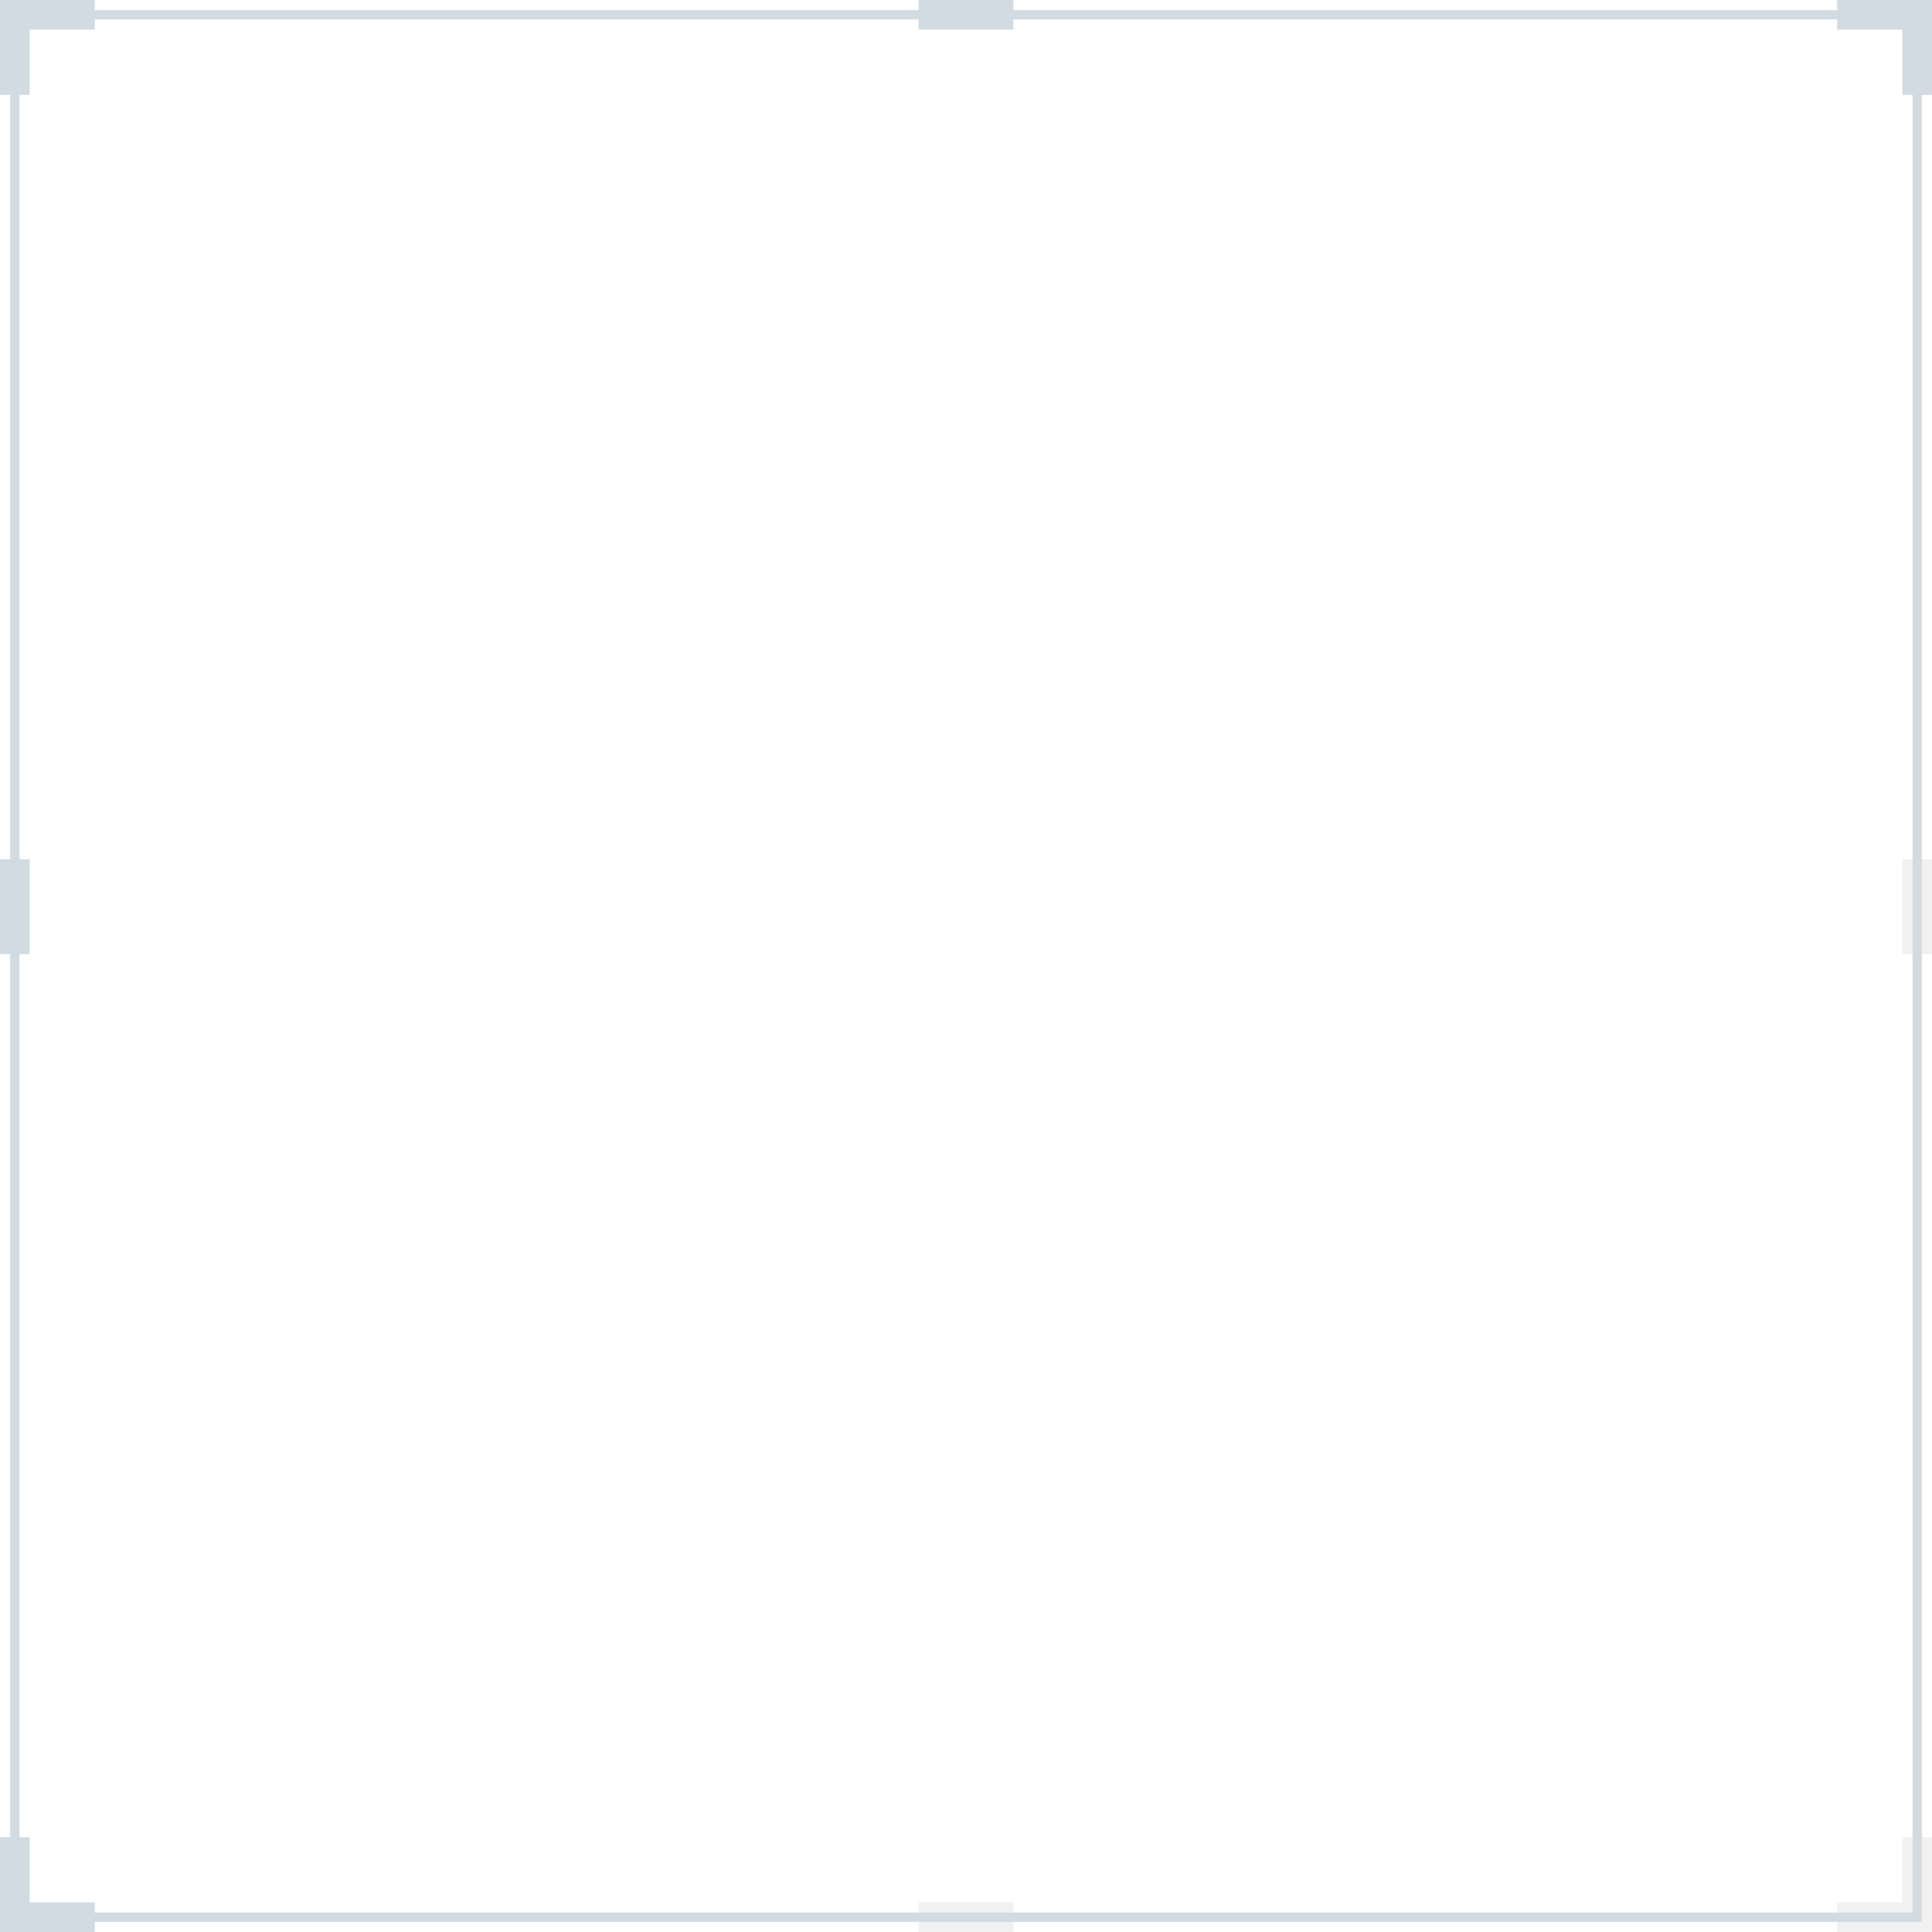 <svg xmlns="http://www.w3.org/2000/svg" width="208" height="208" viewBox="0 0 208 208" fill="none"><g opacity="0.5"><path fill-rule="evenodd" clip-rule="evenodd" d="M204.81 0H197.792V3.19H204.81V10.209H208V3.19V0H204.81Z" fill="#E3E3E3"></path><path fill-rule="evenodd" clip-rule="evenodd" d="M204.81 0H197.792V3.19H204.81V10.209H208V3.19V0H204.81Z" fill="#A5B7C6"></path><path fill-rule="evenodd" clip-rule="evenodd" d="M3.19 0H10.209V3.19H3.19V10.209H6.08478e-07L0 3.19V0H3.19Z" fill="#A5B7C6"></path><path fill-rule="evenodd" clip-rule="evenodd" d="M204.81 208H197.792V204.81H204.81V197.792H208V204.81V208H204.81Z" fill="#E3E3E3"></path><path fill-rule="evenodd" clip-rule="evenodd" d="M3.19 208H10.209V204.81H3.19V197.792H6.08478e-07L0 204.81V208H3.19Z" fill="#A5B7C6"></path><path d="M208 92.515L208 102.724L204.81 102.724L204.81 92.515L208 92.515Z" fill="#E3E3E3"></path><path d="M3.19 92.515L3.19 102.724L-0 102.724L-0 92.515L3.19 92.515Z" fill="#A5B7C6"></path><path d="M109.104 3.19H98.895V-0H109.104V3.19Z" fill="#A5B7C6"></path><path d="M109.104 208H98.895V204.81H109.104V208Z" fill="#E3E3E3"></path><path d="M206.406 1.595H1.595V206.406H206.406V1.595Z" stroke="#A5B7C6"></path></g></svg>